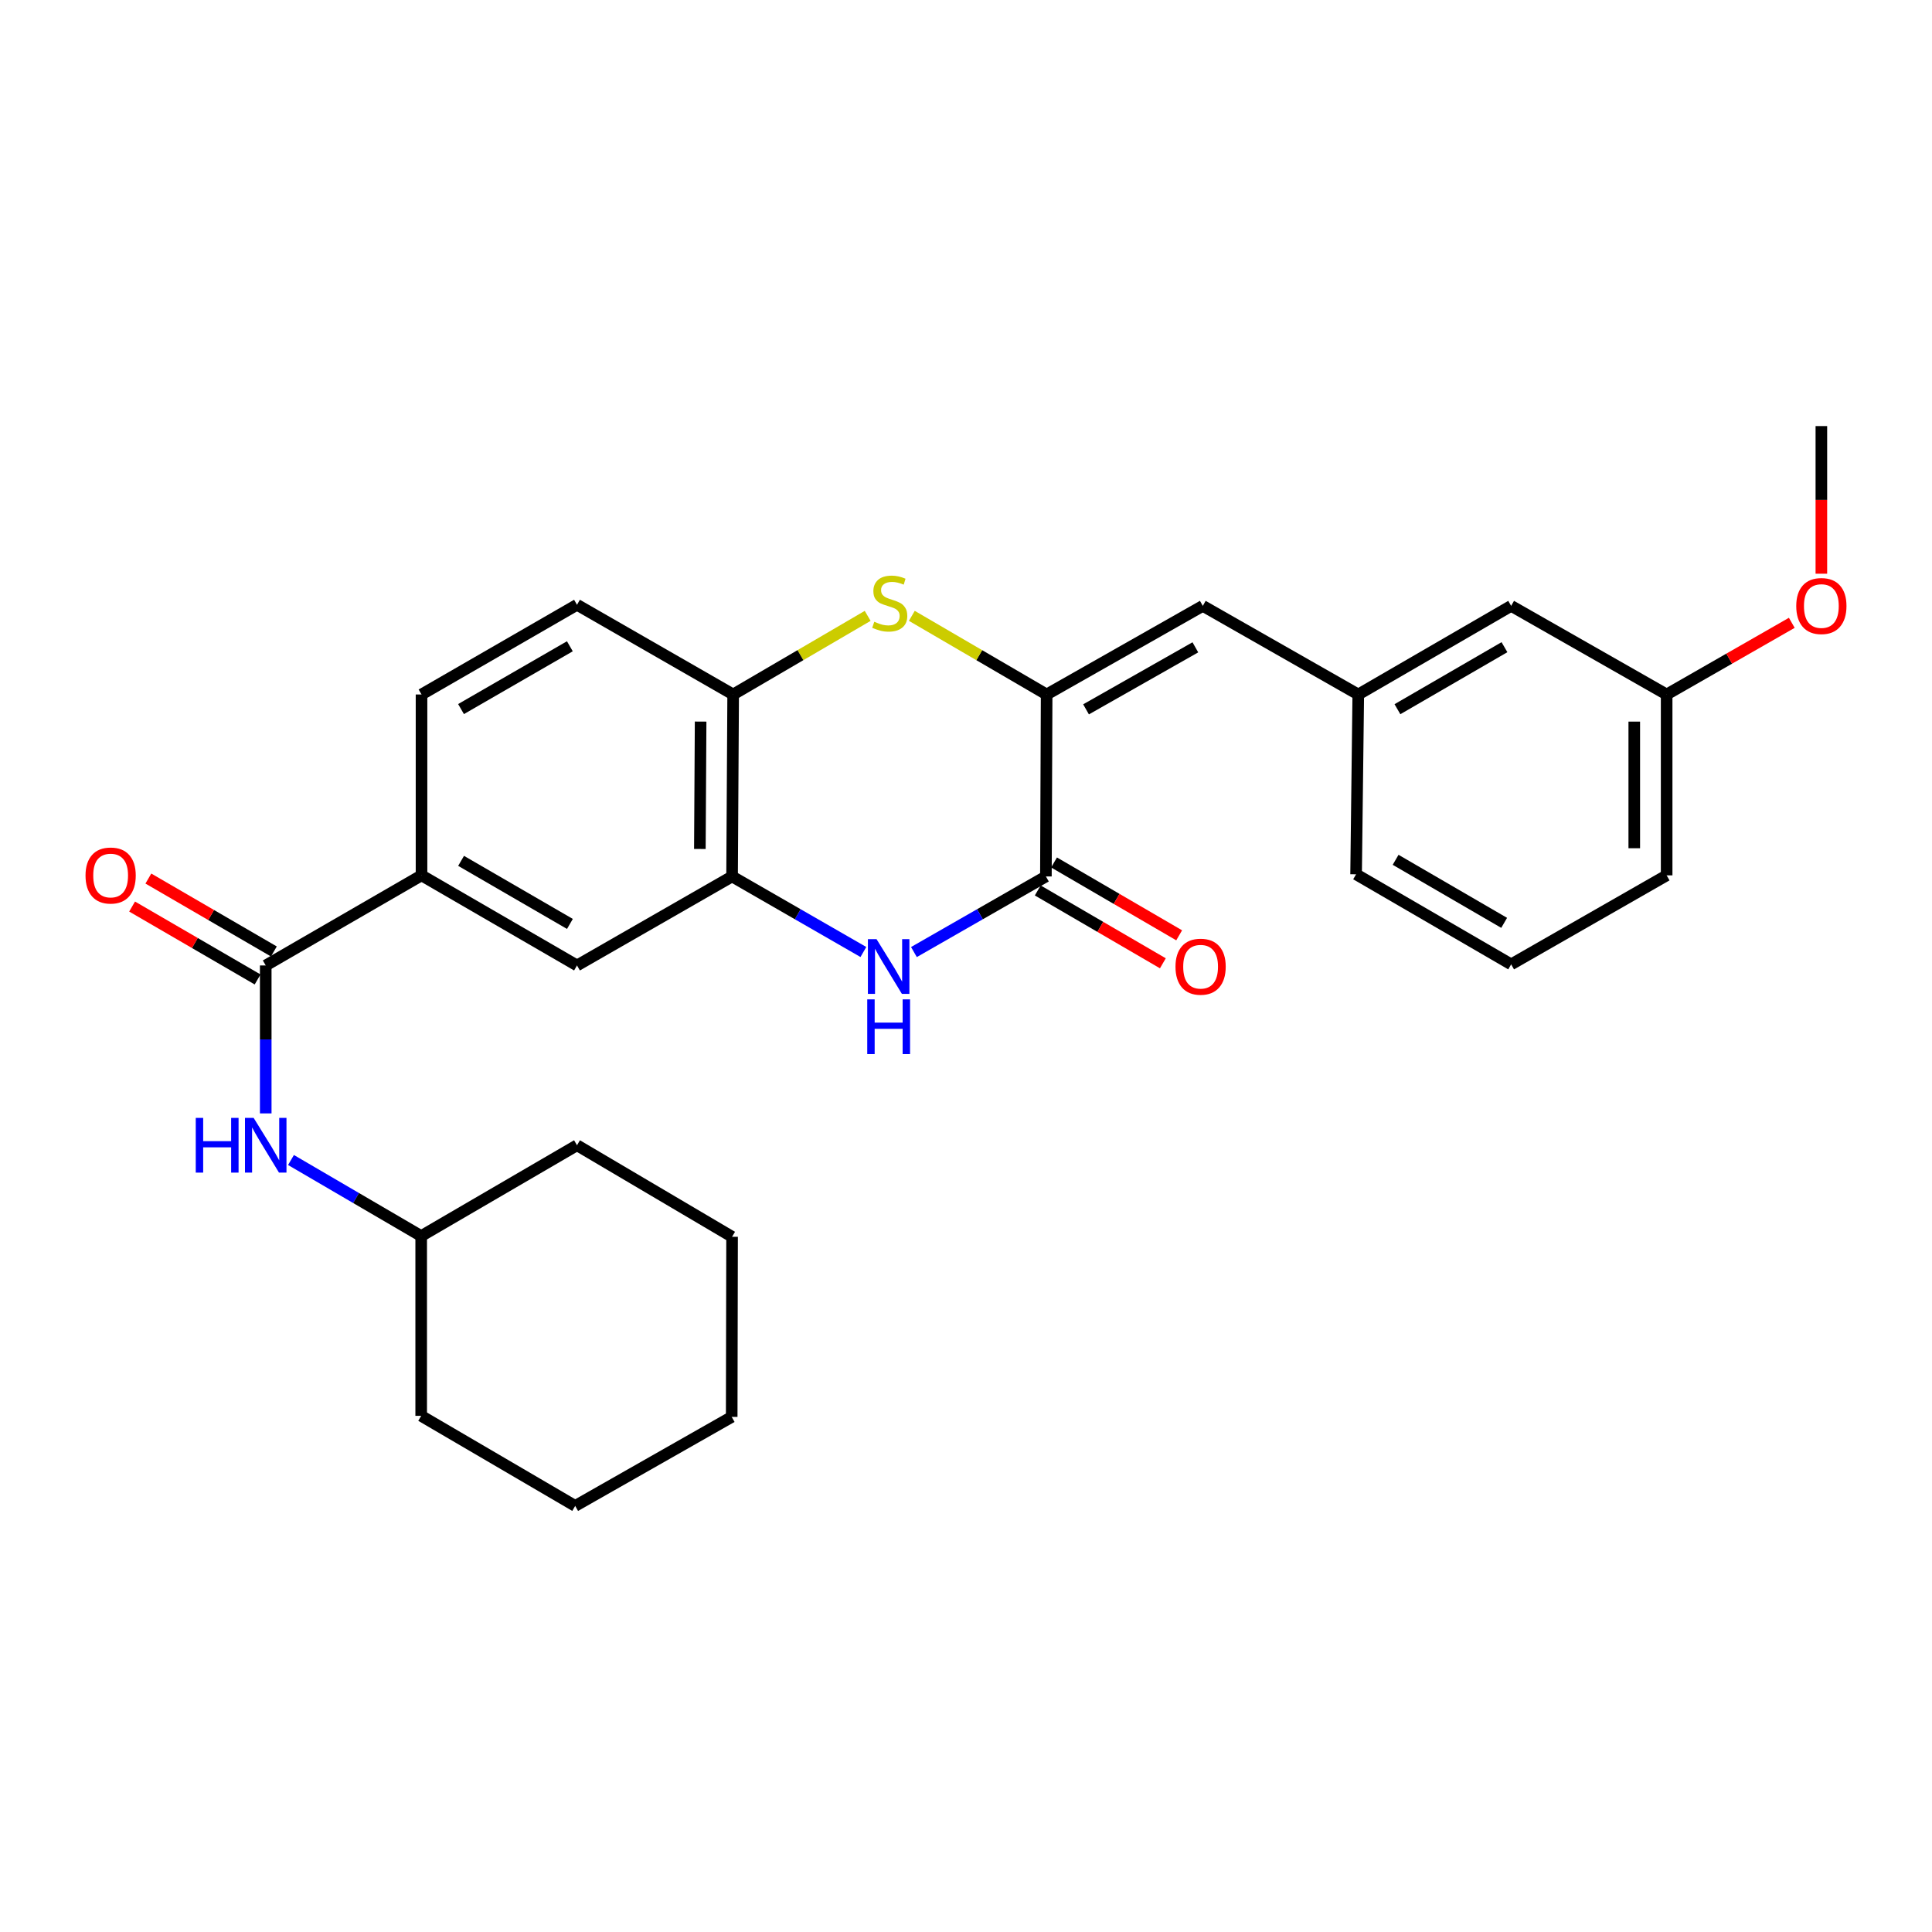 <?xml version='1.0' encoding='iso-8859-1'?>
<svg version='1.1' baseProfile='full'
              xmlns='http://www.w3.org/2000/svg'
                      xmlns:rdkit='http://www.rdkit.org/xml'
                      xmlns:xlink='http://www.w3.org/1999/xlink'
                  xml:space='preserve'
width='1000px' height='1000px' viewBox='0 0 1000 1000'>
<!-- END OF HEADER -->
<rect style='opacity:1.0;fill:#FFFFFF;stroke:none' width='1000' height='1000' x='0' y='0'> </rect>
<path class='bond-0' d='M 541.74,359.464 L 541.358,453.651' style='fill:none;fill-rule:evenodd;stroke:#000000;stroke-width:6px;stroke-linecap:butt;stroke-linejoin:miter;stroke-opacity:1' />
<path class='bond-2' d='M 541.74,359.464 L 506.851,339.111' style='fill:none;fill-rule:evenodd;stroke:#000000;stroke-width:6px;stroke-linecap:butt;stroke-linejoin:miter;stroke-opacity:1' />
<path class='bond-2' d='M 506.851,339.111 L 471.962,318.759' style='fill:none;fill-rule:evenodd;stroke:#CCCC00;stroke-width:6px;stroke-linecap:butt;stroke-linejoin:miter;stroke-opacity:1' />
<path class='bond-6' d='M 541.74,359.464 L 622.567,313.599' style='fill:none;fill-rule:evenodd;stroke:#000000;stroke-width:6px;stroke-linecap:butt;stroke-linejoin:miter;stroke-opacity:1' />
<path class='bond-6' d='M 562.135,367.16 L 618.714,335.055' style='fill:none;fill-rule:evenodd;stroke:#000000;stroke-width:6px;stroke-linecap:butt;stroke-linejoin:miter;stroke-opacity:1' />
<path class='bond-1' d='M 541.358,453.651 L 507.204,473.217' style='fill:none;fill-rule:evenodd;stroke:#000000;stroke-width:6px;stroke-linecap:butt;stroke-linejoin:miter;stroke-opacity:1' />
<path class='bond-1' d='M 507.204,473.217 L 473.049,492.783' style='fill:none;fill-rule:evenodd;stroke:#0000FF;stroke-width:6px;stroke-linecap:butt;stroke-linejoin:miter;stroke-opacity:1' />
<path class='bond-10' d='M 537.141,460.892 L 569.519,479.747' style='fill:none;fill-rule:evenodd;stroke:#000000;stroke-width:6px;stroke-linecap:butt;stroke-linejoin:miter;stroke-opacity:1' />
<path class='bond-10' d='M 569.519,479.747 L 601.897,498.601' style='fill:none;fill-rule:evenodd;stroke:#FF0000;stroke-width:6px;stroke-linecap:butt;stroke-linejoin:miter;stroke-opacity:1' />
<path class='bond-10' d='M 545.575,446.41 L 577.953,465.264' style='fill:none;fill-rule:evenodd;stroke:#000000;stroke-width:6px;stroke-linecap:butt;stroke-linejoin:miter;stroke-opacity:1' />
<path class='bond-10' d='M 577.953,465.264 L 610.331,484.119' style='fill:none;fill-rule:evenodd;stroke:#FF0000;stroke-width:6px;stroke-linecap:butt;stroke-linejoin:miter;stroke-opacity:1' />
<path class='bond-28' d='M 446.886,492.755 L 412.905,473.203' style='fill:none;fill-rule:evenodd;stroke:#0000FF;stroke-width:6px;stroke-linecap:butt;stroke-linejoin:miter;stroke-opacity:1' />
<path class='bond-28' d='M 412.905,473.203 L 378.923,453.651' style='fill:none;fill-rule:evenodd;stroke:#000000;stroke-width:6px;stroke-linecap:butt;stroke-linejoin:miter;stroke-opacity:1' />
<path class='bond-5' d='M 449.105,318.77 L 414.293,339.117' style='fill:none;fill-rule:evenodd;stroke:#CCCC00;stroke-width:6px;stroke-linecap:butt;stroke-linejoin:miter;stroke-opacity:1' />
<path class='bond-5' d='M 414.293,339.117 L 379.482,359.464' style='fill:none;fill-rule:evenodd;stroke:#000000;stroke-width:6px;stroke-linecap:butt;stroke-linejoin:miter;stroke-opacity:1' />
<path class='bond-3' d='M 378.923,453.651 L 379.482,359.464' style='fill:none;fill-rule:evenodd;stroke:#000000;stroke-width:6px;stroke-linecap:butt;stroke-linejoin:miter;stroke-opacity:1' />
<path class='bond-3' d='M 362.248,439.424 L 362.639,373.492' style='fill:none;fill-rule:evenodd;stroke:#000000;stroke-width:6px;stroke-linecap:butt;stroke-linejoin:miter;stroke-opacity:1' />
<path class='bond-9' d='M 378.923,453.651 L 298.655,499.721' style='fill:none;fill-rule:evenodd;stroke:#000000;stroke-width:6px;stroke-linecap:butt;stroke-linejoin:miter;stroke-opacity:1' />
<path class='bond-4' d='M 137.542,499.721 L 218.182,453.083' style='fill:none;fill-rule:evenodd;stroke:#000000;stroke-width:6px;stroke-linecap:butt;stroke-linejoin:miter;stroke-opacity:1' />
<path class='bond-8' d='M 137.542,499.721 L 137.542,538.008' style='fill:none;fill-rule:evenodd;stroke:#000000;stroke-width:6px;stroke-linecap:butt;stroke-linejoin:miter;stroke-opacity:1' />
<path class='bond-8' d='M 137.542,538.008 L 137.542,576.295' style='fill:none;fill-rule:evenodd;stroke:#0000FF;stroke-width:6px;stroke-linecap:butt;stroke-linejoin:miter;stroke-opacity:1' />
<path class='bond-11' d='M 141.752,492.475 L 109.273,473.607' style='fill:none;fill-rule:evenodd;stroke:#000000;stroke-width:6px;stroke-linecap:butt;stroke-linejoin:miter;stroke-opacity:1' />
<path class='bond-11' d='M 109.273,473.607 L 76.795,454.738' style='fill:none;fill-rule:evenodd;stroke:#FF0000;stroke-width:6px;stroke-linecap:butt;stroke-linejoin:miter;stroke-opacity:1' />
<path class='bond-11' d='M 133.333,506.966 L 100.855,488.098' style='fill:none;fill-rule:evenodd;stroke:#000000;stroke-width:6px;stroke-linecap:butt;stroke-linejoin:miter;stroke-opacity:1' />
<path class='bond-11' d='M 100.855,488.098 L 68.377,469.23' style='fill:none;fill-rule:evenodd;stroke:#FF0000;stroke-width:6px;stroke-linecap:butt;stroke-linejoin:miter;stroke-opacity:1' />
<path class='bond-13' d='M 379.482,359.464 L 298.655,313.031' style='fill:none;fill-rule:evenodd;stroke:#000000;stroke-width:6px;stroke-linecap:butt;stroke-linejoin:miter;stroke-opacity:1' />
<path class='bond-12' d='M 622.567,313.599 L 703.039,359.464' style='fill:none;fill-rule:evenodd;stroke:#000000;stroke-width:6px;stroke-linecap:butt;stroke-linejoin:miter;stroke-opacity:1' />
<path class='bond-7' d='M 218.182,453.083 L 218.182,359.464' style='fill:none;fill-rule:evenodd;stroke:#000000;stroke-width:6px;stroke-linecap:butt;stroke-linejoin:miter;stroke-opacity:1' />
<path class='bond-29' d='M 218.182,453.083 L 298.655,499.721' style='fill:none;fill-rule:evenodd;stroke:#000000;stroke-width:6px;stroke-linecap:butt;stroke-linejoin:miter;stroke-opacity:1' />
<path class='bond-29' d='M 238.657,445.579 L 294.988,478.225' style='fill:none;fill-rule:evenodd;stroke:#000000;stroke-width:6px;stroke-linecap:butt;stroke-linejoin:miter;stroke-opacity:1' />
<path class='bond-16' d='M 150.612,600.416 L 184.309,620.099' style='fill:none;fill-rule:evenodd;stroke:#0000FF;stroke-width:6px;stroke-linecap:butt;stroke-linejoin:miter;stroke-opacity:1' />
<path class='bond-16' d='M 184.309,620.099 L 218.006,639.782' style='fill:none;fill-rule:evenodd;stroke:#000000;stroke-width:6px;stroke-linecap:butt;stroke-linejoin:miter;stroke-opacity:1' />
<path class='bond-15' d='M 703.039,359.464 L 782.171,313.599' style='fill:none;fill-rule:evenodd;stroke:#000000;stroke-width:6px;stroke-linecap:butt;stroke-linejoin:miter;stroke-opacity:1' />
<path class='bond-15' d='M 723.313,367.084 L 778.706,334.979' style='fill:none;fill-rule:evenodd;stroke:#000000;stroke-width:6px;stroke-linecap:butt;stroke-linejoin:miter;stroke-opacity:1' />
<path class='bond-20' d='M 703.039,359.464 L 701.913,452.534' style='fill:none;fill-rule:evenodd;stroke:#000000;stroke-width:6px;stroke-linecap:butt;stroke-linejoin:miter;stroke-opacity:1' />
<path class='bond-14' d='M 298.655,313.031 L 218.182,359.464' style='fill:none;fill-rule:evenodd;stroke:#000000;stroke-width:6px;stroke-linecap:butt;stroke-linejoin:miter;stroke-opacity:1' />
<path class='bond-14' d='M 294.96,334.512 L 238.629,367.015' style='fill:none;fill-rule:evenodd;stroke:#000000;stroke-width:6px;stroke-linecap:butt;stroke-linejoin:miter;stroke-opacity:1' />
<path class='bond-17' d='M 782.171,313.599 L 862.653,359.464' style='fill:none;fill-rule:evenodd;stroke:#000000;stroke-width:6px;stroke-linecap:butt;stroke-linejoin:miter;stroke-opacity:1' />
<path class='bond-23' d='M 218.006,639.782 L 218.006,732.834' style='fill:none;fill-rule:evenodd;stroke:#000000;stroke-width:6px;stroke-linecap:butt;stroke-linejoin:miter;stroke-opacity:1' />
<path class='bond-24' d='M 218.006,639.782 L 298.655,592.782' style='fill:none;fill-rule:evenodd;stroke:#000000;stroke-width:6px;stroke-linecap:butt;stroke-linejoin:miter;stroke-opacity:1' />
<path class='bond-18' d='M 862.653,359.464 L 895.041,340.915' style='fill:none;fill-rule:evenodd;stroke:#000000;stroke-width:6px;stroke-linecap:butt;stroke-linejoin:miter;stroke-opacity:1' />
<path class='bond-18' d='M 895.041,340.915 L 927.428,322.366' style='fill:none;fill-rule:evenodd;stroke:#FF0000;stroke-width:6px;stroke-linecap:butt;stroke-linejoin:miter;stroke-opacity:1' />
<path class='bond-30' d='M 862.653,359.464 L 862.653,453.083' style='fill:none;fill-rule:evenodd;stroke:#000000;stroke-width:6px;stroke-linecap:butt;stroke-linejoin:miter;stroke-opacity:1' />
<path class='bond-30' d='M 845.894,373.507 L 845.894,439.04' style='fill:none;fill-rule:evenodd;stroke:#000000;stroke-width:6px;stroke-linecap:butt;stroke-linejoin:miter;stroke-opacity:1' />
<path class='bond-22' d='M 942.735,296.952 L 942.735,258.745' style='fill:none;fill-rule:evenodd;stroke:#FF0000;stroke-width:6px;stroke-linecap:butt;stroke-linejoin:miter;stroke-opacity:1' />
<path class='bond-22' d='M 942.735,258.745 L 942.735,220.538' style='fill:none;fill-rule:evenodd;stroke:#000000;stroke-width:6px;stroke-linecap:butt;stroke-linejoin:miter;stroke-opacity:1' />
<path class='bond-19' d='M 782.171,499.153 L 701.913,452.534' style='fill:none;fill-rule:evenodd;stroke:#000000;stroke-width:6px;stroke-linecap:butt;stroke-linejoin:miter;stroke-opacity:1' />
<path class='bond-19' d='M 778.55,477.668 L 722.369,445.035' style='fill:none;fill-rule:evenodd;stroke:#000000;stroke-width:6px;stroke-linecap:butt;stroke-linejoin:miter;stroke-opacity:1' />
<path class='bond-21' d='M 782.171,499.153 L 862.653,453.083' style='fill:none;fill-rule:evenodd;stroke:#000000;stroke-width:6px;stroke-linecap:butt;stroke-linejoin:miter;stroke-opacity:1' />
<path class='bond-26' d='M 218.006,732.834 L 297.715,779.462' style='fill:none;fill-rule:evenodd;stroke:#000000;stroke-width:6px;stroke-linecap:butt;stroke-linejoin:miter;stroke-opacity:1' />
<path class='bond-25' d='M 298.655,592.782 L 378.923,640.155' style='fill:none;fill-rule:evenodd;stroke:#000000;stroke-width:6px;stroke-linecap:butt;stroke-linejoin:miter;stroke-opacity:1' />
<path class='bond-27' d='M 378.923,640.155 L 378.728,733.392' style='fill:none;fill-rule:evenodd;stroke:#000000;stroke-width:6px;stroke-linecap:butt;stroke-linejoin:miter;stroke-opacity:1' />
<path class='bond-31' d='M 297.715,779.462 L 378.728,733.392' style='fill:none;fill-rule:evenodd;stroke:#000000;stroke-width:6px;stroke-linecap:butt;stroke-linejoin:miter;stroke-opacity:1' />
<path  class='atom-2' d='M 453.704 486.119
L 462.984 501.119
Q 463.904 502.599, 465.384 505.279
Q 466.864 507.959, 466.944 508.119
L 466.944 486.119
L 470.704 486.119
L 470.704 514.439
L 466.824 514.439
L 456.864 498.039
Q 455.704 496.119, 454.464 493.919
Q 453.264 491.719, 452.904 491.039
L 452.904 514.439
L 449.224 514.439
L 449.224 486.119
L 453.704 486.119
' fill='#0000FF'/>
<path  class='atom-2' d='M 448.884 517.271
L 452.724 517.271
L 452.724 529.311
L 467.204 529.311
L 467.204 517.271
L 471.044 517.271
L 471.044 545.591
L 467.204 545.591
L 467.204 532.511
L 452.724 532.511
L 452.724 545.591
L 448.884 545.591
L 448.884 517.271
' fill='#0000FF'/>
<path  class='atom-3' d='M 452.532 321.811
Q 452.852 321.931, 454.172 322.491
Q 455.492 323.051, 456.932 323.411
Q 458.412 323.731, 459.852 323.731
Q 462.532 323.731, 464.092 322.451
Q 465.652 321.131, 465.652 318.851
Q 465.652 317.291, 464.852 316.331
Q 464.092 315.371, 462.892 314.851
Q 461.692 314.331, 459.692 313.731
Q 457.172 312.971, 455.652 312.251
Q 454.172 311.531, 453.092 310.011
Q 452.052 308.491, 452.052 305.931
Q 452.052 302.371, 454.452 300.171
Q 456.892 297.971, 461.692 297.971
Q 464.972 297.971, 468.692 299.531
L 467.772 302.611
Q 464.372 301.211, 461.812 301.211
Q 459.052 301.211, 457.532 302.371
Q 456.012 303.491, 456.052 305.451
Q 456.052 306.971, 456.812 307.891
Q 457.612 308.811, 458.732 309.331
Q 459.892 309.851, 461.812 310.451
Q 464.372 311.251, 465.892 312.051
Q 467.412 312.851, 468.492 314.491
Q 469.612 316.091, 469.612 318.851
Q 469.612 322.771, 466.972 324.891
Q 464.372 326.971, 460.012 326.971
Q 457.492 326.971, 455.572 326.411
Q 453.692 325.891, 451.452 324.971
L 452.532 321.811
' fill='#CCCC00'/>
<path  class='atom-9' d='M 101.322 578.622
L 105.162 578.622
L 105.162 590.662
L 119.642 590.662
L 119.642 578.622
L 123.482 578.622
L 123.482 606.942
L 119.642 606.942
L 119.642 593.862
L 105.162 593.862
L 105.162 606.942
L 101.322 606.942
L 101.322 578.622
' fill='#0000FF'/>
<path  class='atom-9' d='M 131.282 578.622
L 140.562 593.622
Q 141.482 595.102, 142.962 597.782
Q 144.442 600.462, 144.522 600.622
L 144.522 578.622
L 148.282 578.622
L 148.282 606.942
L 144.402 606.942
L 134.442 590.542
Q 133.282 588.622, 132.042 586.422
Q 130.842 584.222, 130.482 583.542
L 130.482 606.942
L 126.802 606.942
L 126.802 578.622
L 131.282 578.622
' fill='#0000FF'/>
<path  class='atom-11' d='M 608.431 500.359
Q 608.431 493.559, 611.791 489.759
Q 615.151 485.959, 621.431 485.959
Q 627.711 485.959, 631.071 489.759
Q 634.431 493.559, 634.431 500.359
Q 634.431 507.239, 631.031 511.159
Q 627.631 515.039, 621.431 515.039
Q 615.191 515.039, 611.791 511.159
Q 608.431 507.279, 608.431 500.359
M 621.431 511.839
Q 625.751 511.839, 628.071 508.959
Q 630.431 506.039, 630.431 500.359
Q 630.431 494.799, 628.071 491.999
Q 625.751 489.159, 621.431 489.159
Q 617.111 489.159, 614.751 491.959
Q 612.431 494.759, 612.431 500.359
Q 612.431 506.079, 614.751 508.959
Q 617.111 511.839, 621.431 511.839
' fill='#FF0000'/>
<path  class='atom-12' d='M 44.265 453.163
Q 44.265 446.363, 47.625 442.563
Q 50.985 438.763, 57.265 438.763
Q 63.545 438.763, 66.905 442.563
Q 70.265 446.363, 70.265 453.163
Q 70.265 460.043, 66.865 463.963
Q 63.465 467.843, 57.265 467.843
Q 51.025 467.843, 47.625 463.963
Q 44.265 460.083, 44.265 453.163
M 57.265 464.643
Q 61.585 464.643, 63.905 461.763
Q 66.265 458.843, 66.265 453.163
Q 66.265 447.603, 63.905 444.803
Q 61.585 441.963, 57.265 441.963
Q 52.945 441.963, 50.585 444.763
Q 48.265 447.563, 48.265 453.163
Q 48.265 458.883, 50.585 461.763
Q 52.945 464.643, 57.265 464.643
' fill='#FF0000'/>
<path  class='atom-19' d='M 929.735 313.679
Q 929.735 306.879, 933.095 303.079
Q 936.455 299.279, 942.735 299.279
Q 949.015 299.279, 952.375 303.079
Q 955.735 306.879, 955.735 313.679
Q 955.735 320.559, 952.335 324.479
Q 948.935 328.359, 942.735 328.359
Q 936.495 328.359, 933.095 324.479
Q 929.735 320.599, 929.735 313.679
M 942.735 325.159
Q 947.055 325.159, 949.375 322.279
Q 951.735 319.359, 951.735 313.679
Q 951.735 308.119, 949.375 305.319
Q 947.055 302.479, 942.735 302.479
Q 938.415 302.479, 936.055 305.279
Q 933.735 308.079, 933.735 313.679
Q 933.735 319.399, 936.055 322.279
Q 938.415 325.159, 942.735 325.159
' fill='#FF0000'/>
</svg>
